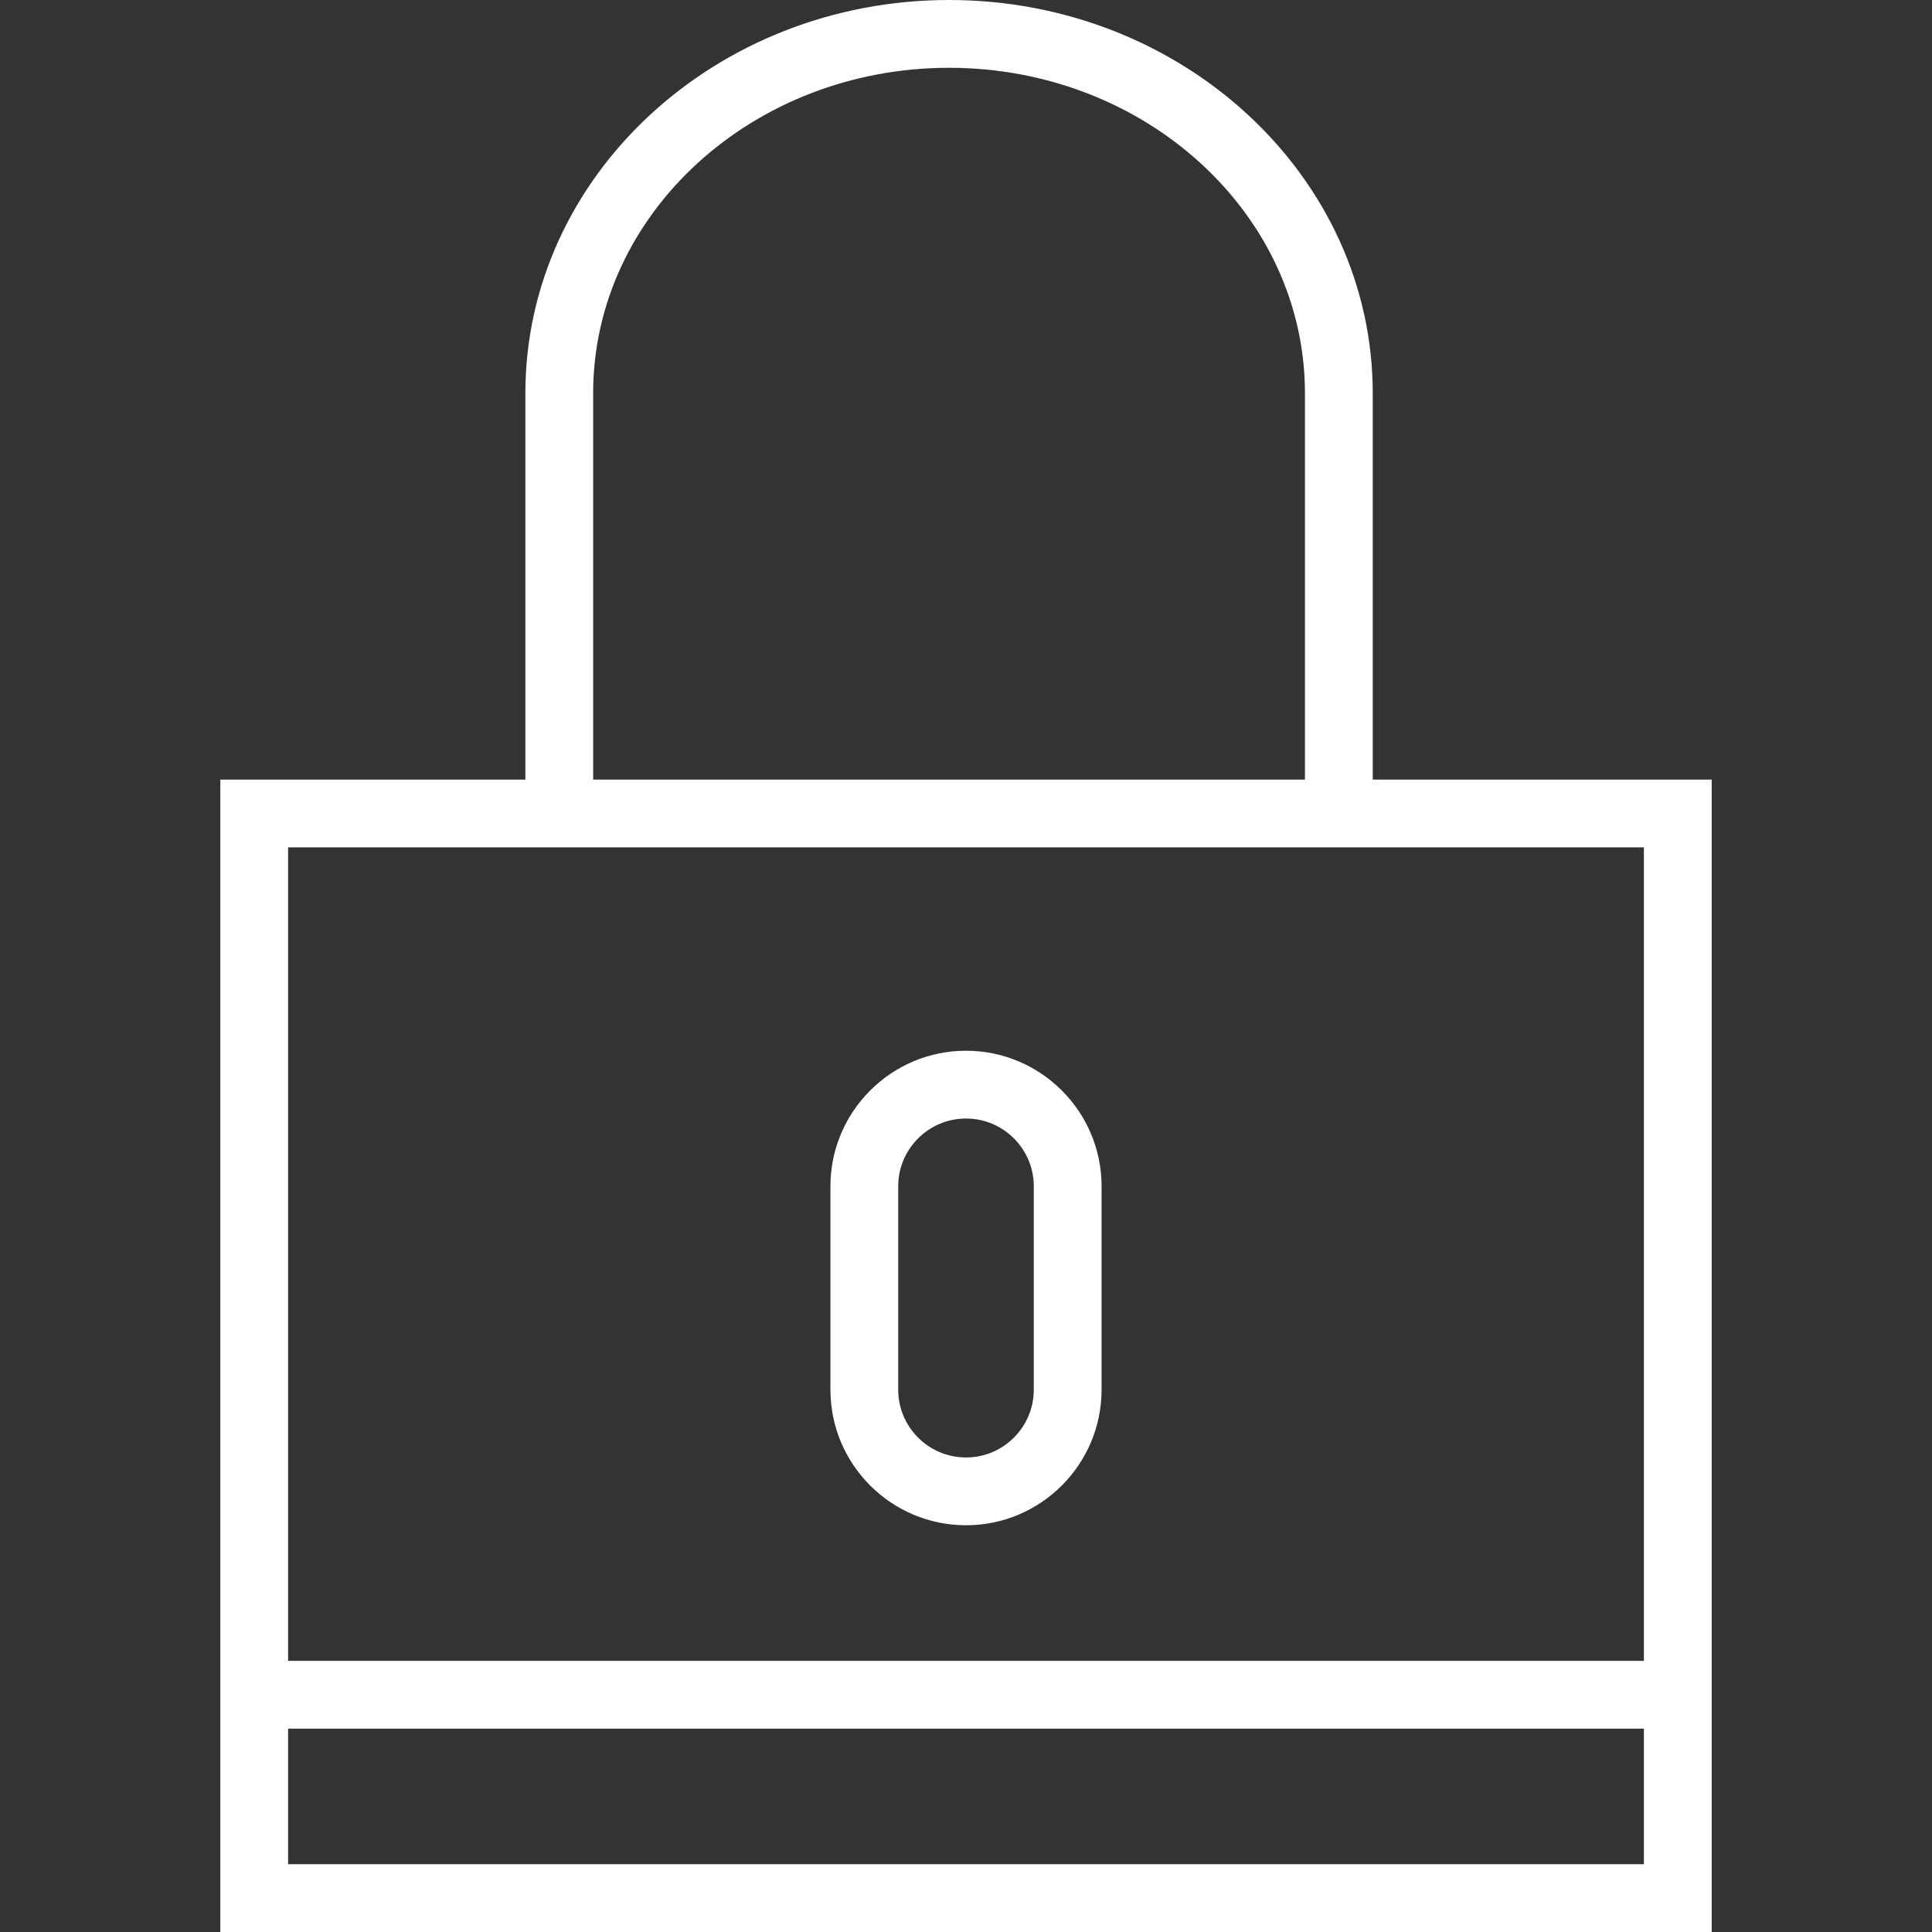 <?xml version="1.0" encoding="iso-8859-1"?>
<!-- Generator: Adobe Illustrator 19.0.0, SVG Export Plug-In . SVG Version: 6.00 Build 0)  -->
<svg xmlns="http://www.w3.org/2000/svg" xmlns:xlink="http://www.w3.org/1999/xlink" version="1.1" id="Capa_1" x="0px" y="0px" viewBox="0 0 57 57" style="enable-background:new 0 0 57 57;" xml:space="preserve" width="512px" height="512px">
<rect x="0" y="0" width="57" height="57" fill="#333333" stroke="none"/>
<g>
	<path d="M40.5,23V11.601C40.5,5.204,34.893,0,28,0S15.5,5.204,15.5,11.601V23h-9v26v8h44v-8V23H40.5z M17.5,11.601   C17.5,6.307,22.21,2,28,2s10.5,4.307,10.5,9.601V23h-21V11.601z M48.5,55h-40v-4h40V55z M8.5,49V25h7h25h8v24H8.5z" fill="#FFFFFF"/>
	<path d="M28.5,31c-2.206,0-4,1.794-4,4v6c0,2.206,1.794,4,4,4s4-1.794,4-4v-6C32.5,32.794,30.706,31,28.5,31z M30.5,41   c0,1.103-0.897,2-2,2s-2-0.897-2-2v-6c0-1.103,0.897-2,2-2s2,0.897,2,2V41z" fill="#FFFFFF"/>
</g>
<g>
</g>
<g>
</g>
<g>
</g>
<g>
</g>
<g>
</g>
<g>
</g>
<g>
</g>
<g>
</g>
<g>
</g>
<g>
</g>
<g>
</g>
<g>
</g>
<g>
</g>
<g>
</g>
<g>
</g>
</svg>
